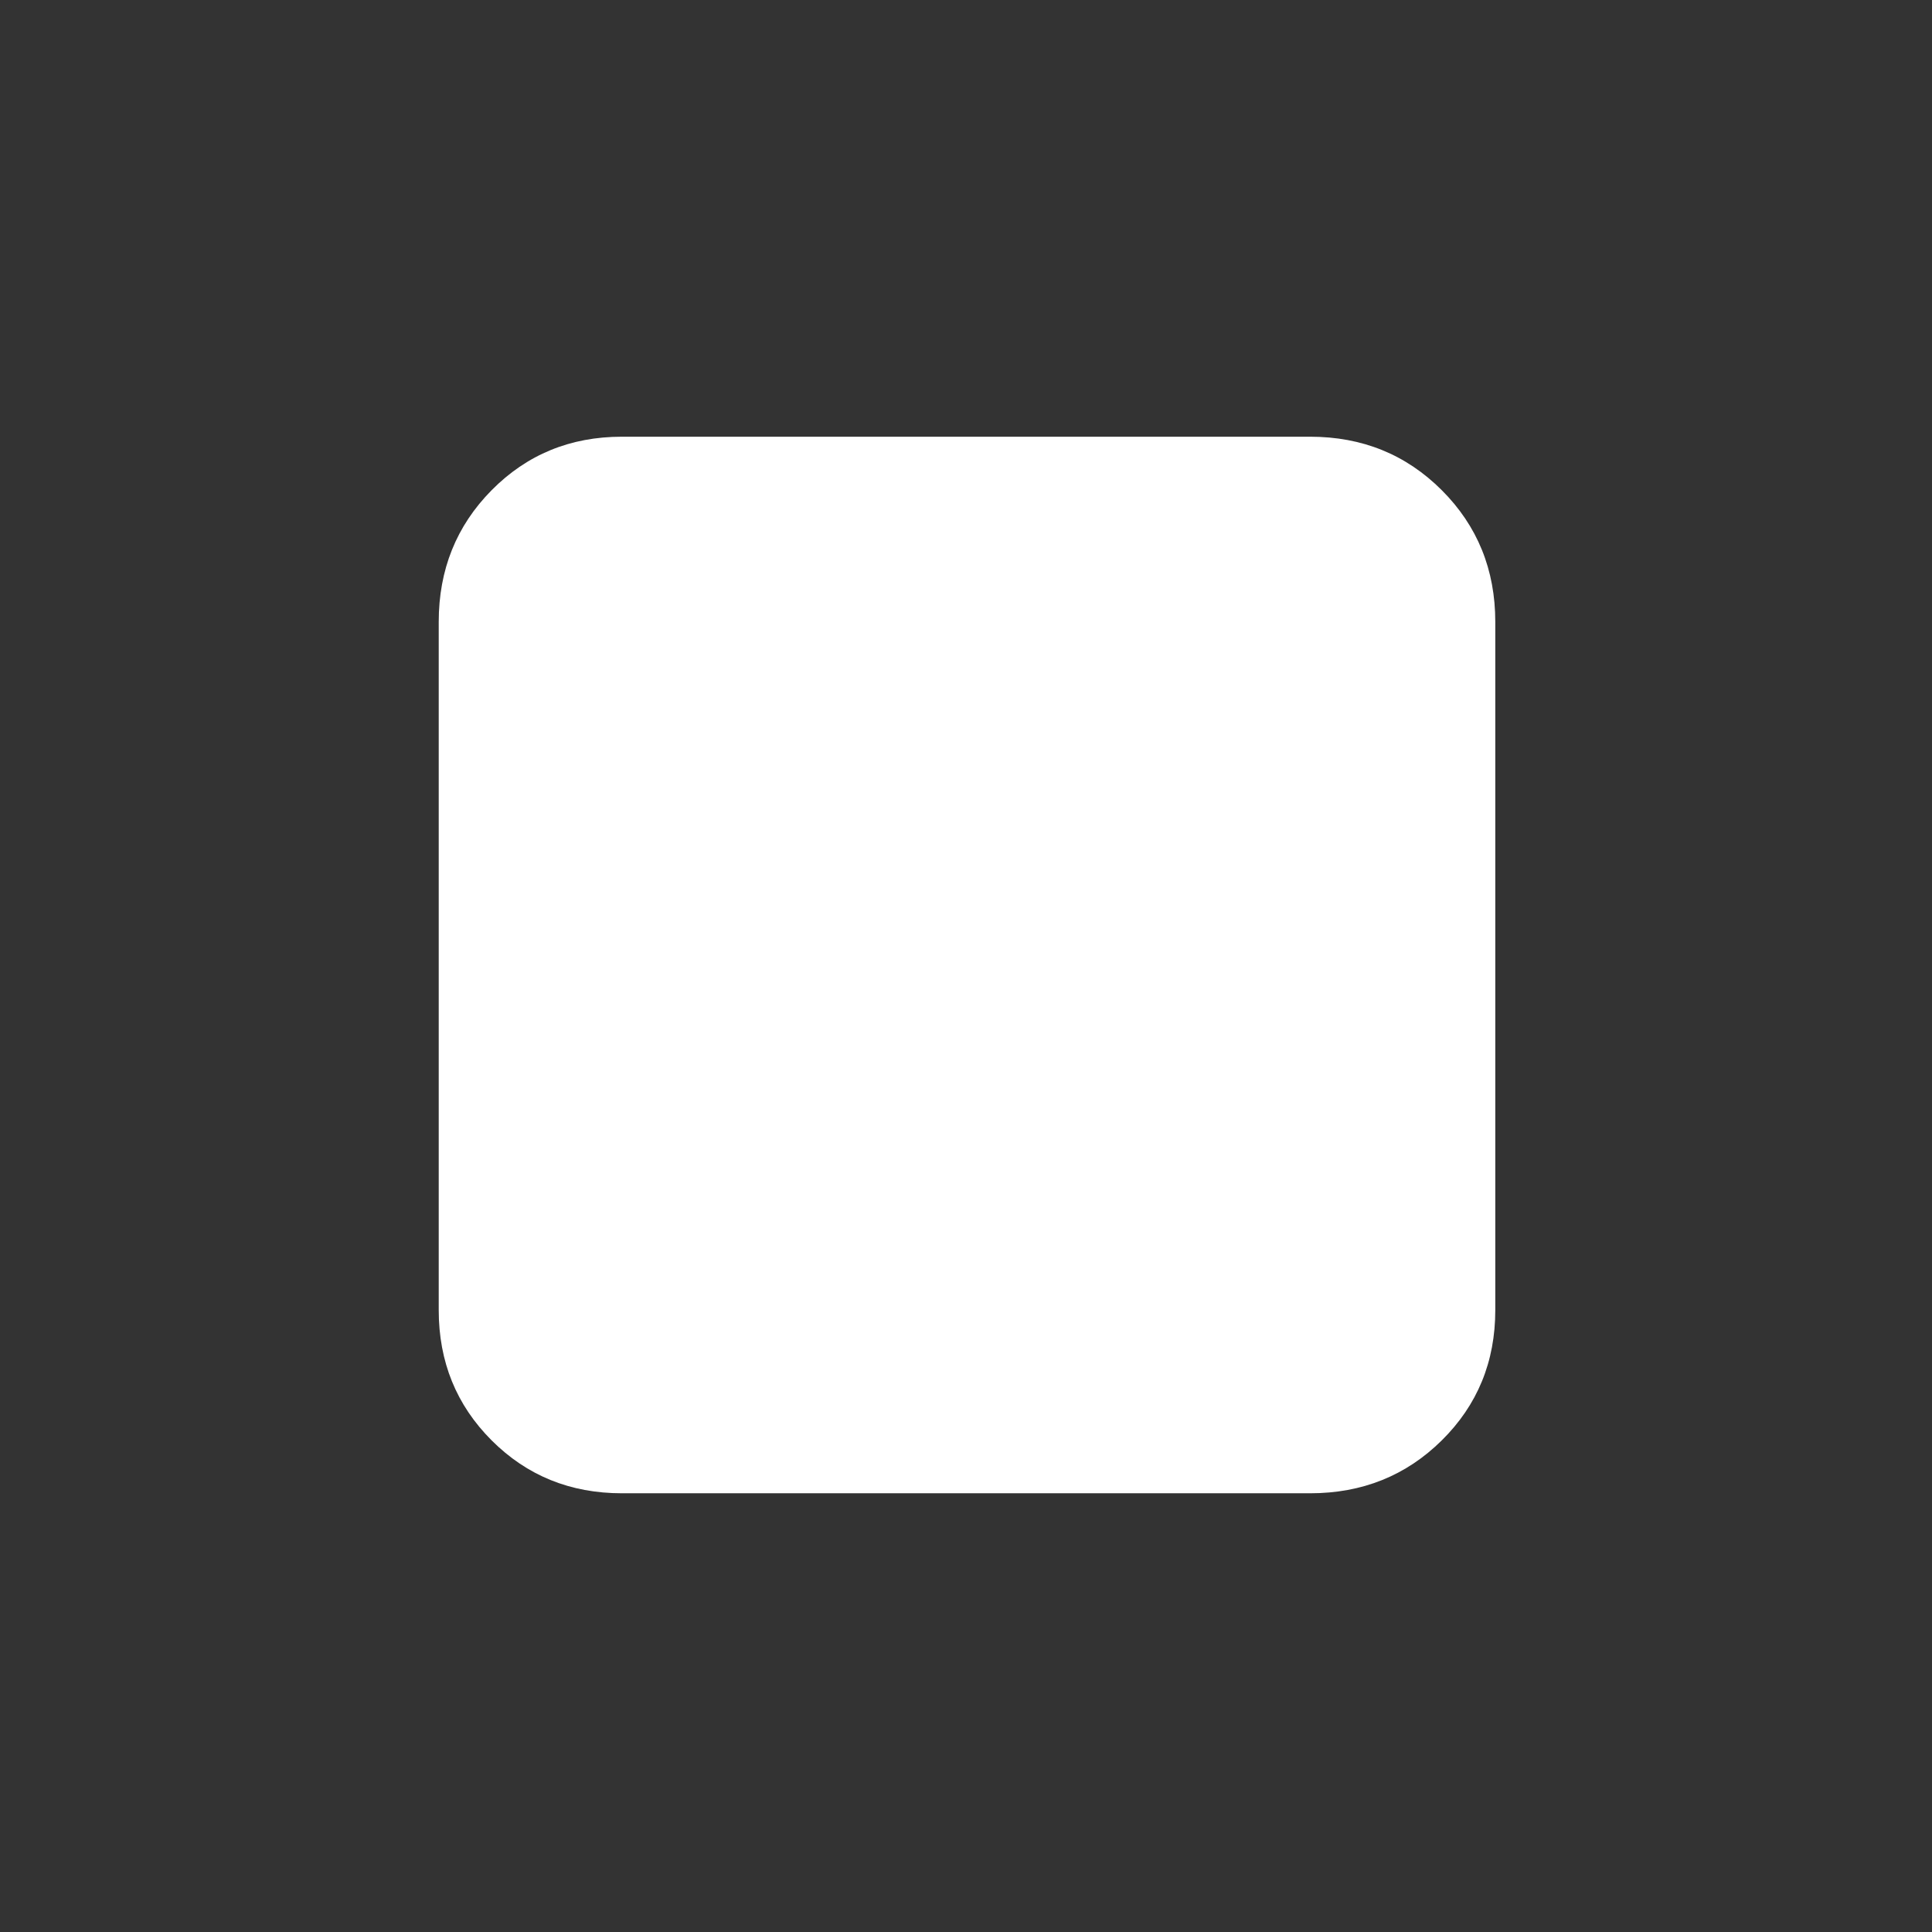 <svg xmlns="http://www.w3.org/2000/svg" height="48" viewBox="0 -960 960 960" width="48" fill="#FFFFFF"><rect x="0" y="-960" width="960" height="960" fill="#333333" stroke="none"/><path d="M309-218q-38.425 0-64.712-26.288Q218-270.575 218-309v-342q0-38.838 26.288-65.419Q270.575-743 309-743h342q38.838 0 65.419 26.581Q743-689.838 743-651v342q0 38.425-26.581 64.712Q689.838-218 651-218H309Z"/></svg>